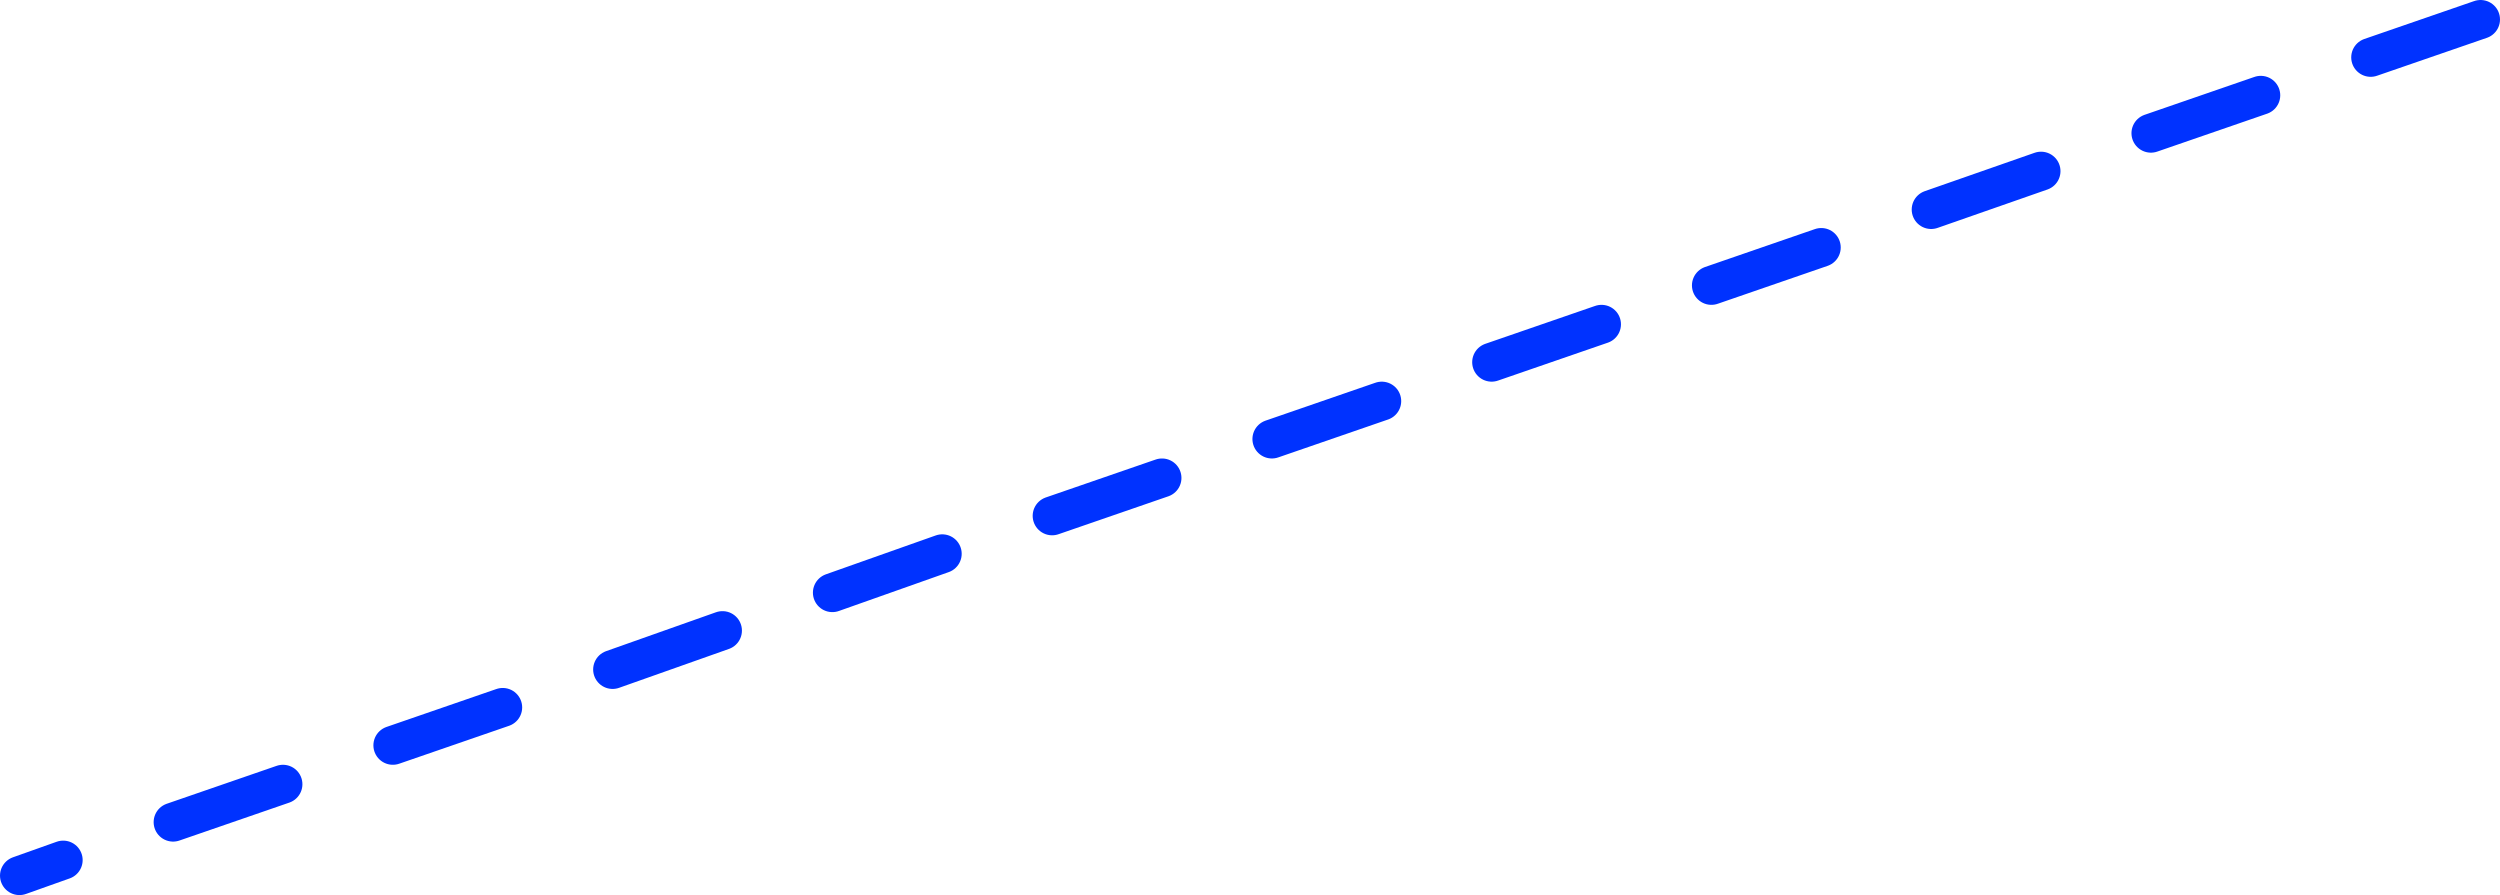 <?xml version="1.0" encoding="UTF-8" standalone="no"?>
<svg xmlns:xlink="http://www.w3.org/1999/xlink" height="92.05px" width="257.1px" xmlns="http://www.w3.org/2000/svg">
  <g transform="matrix(1.0, 0.0, 0.0, 1.0, -255.05, -261.05)">
    <path d="M442.35 286.5 L431.05 290.4 M464.95 278.65 L453.65 282.6 M397.15 302.3 L385.85 306.2 M351.95 318.0 L340.65 322.0 M374.55 310.2 L363.25 314.1 M419.75 294.4 L408.45 298.3 M510.15 263.05 L498.85 266.95 M487.55 270.85 L476.25 274.75 M306.75 333.8 L295.45 337.7 M261.55 349.5 L257.05 351.1 M284.15 341.7 L272.85 345.6 M329.35 325.9 L318.05 329.9" fill="none" stroke="#0032ff" stroke-linecap="round" stroke-linejoin="round" stroke-width="4.0"/>
  </g>
</svg>
